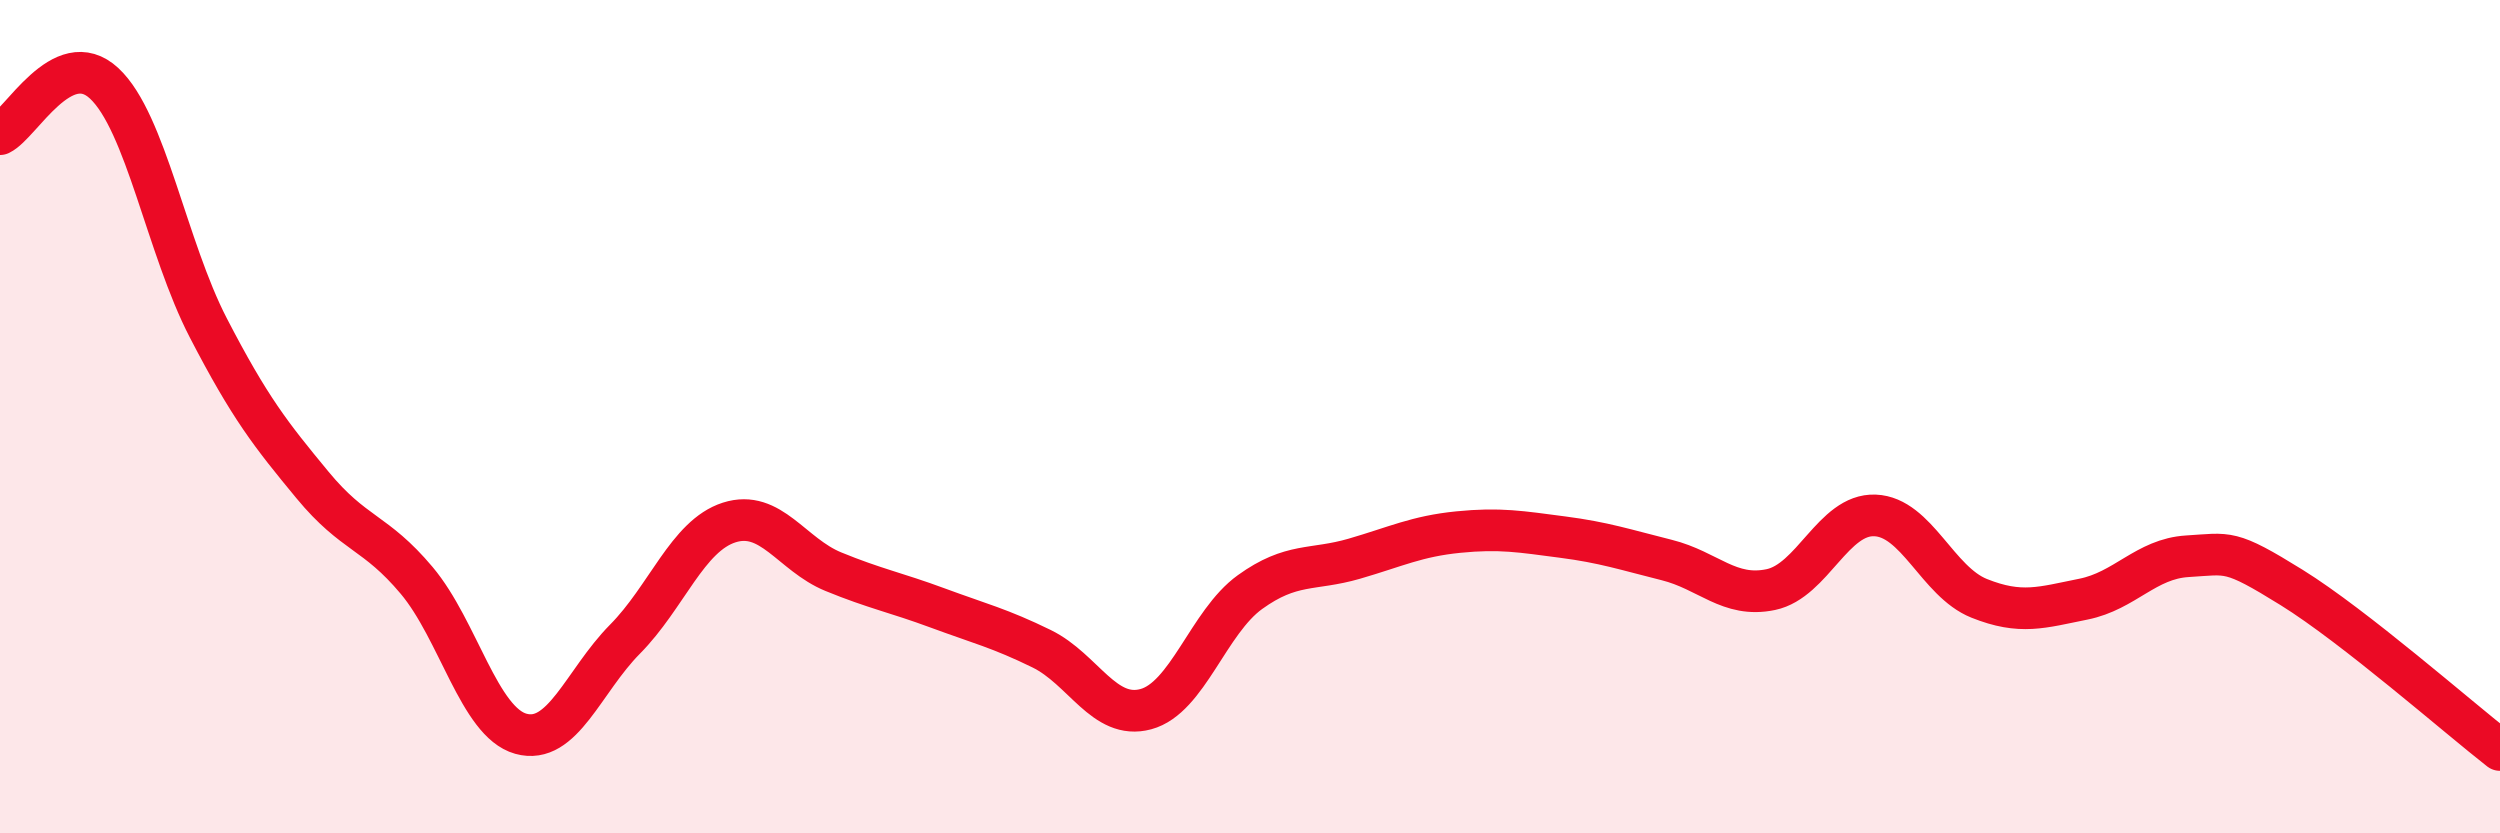 
    <svg width="60" height="20" viewBox="0 0 60 20" xmlns="http://www.w3.org/2000/svg">
      <path
        d="M 0,3.22 C 0.5,2.98 1.5,1.07 2.5,2 C 3.5,2.93 4,5.94 5,7.87 C 6,9.8 6.5,10.43 7.5,11.64 C 8.5,12.85 9,12.74 10,13.93 C 11,15.12 11.5,17.33 12.5,17.61 C 13.5,17.89 14,16.35 15,15.34 C 16,14.33 16.5,12.86 17.5,12.54 C 18.5,12.22 19,13.31 20,13.72 C 21,14.13 21.5,14.22 22.5,14.59 C 23.5,14.96 24,15.08 25,15.57 C 26,16.06 26.5,17.29 27.5,17.02 C 28.5,16.75 29,14.93 30,14.21 C 31,13.49 31.5,13.7 32.5,13.41 C 33.5,13.12 34,12.87 35,12.77 C 36,12.67 36.5,12.76 37.5,12.89 C 38.5,13.02 39,13.19 40,13.44 C 41,13.69 41.5,14.36 42.5,14.15 C 43.5,13.94 44,12.33 45,12.37 C 46,12.41 46.5,13.96 47.5,14.36 C 48.5,14.76 49,14.58 50,14.38 C 51,14.18 51.5,13.41 52.5,13.35 C 53.5,13.29 53.5,13.17 55,14.1 C 56.5,15.03 59,17.22 60,18L60 20L0 20Z"
        fill="#EB0A25"
        opacity="0.1"
        stroke-linecap="round"
        stroke-linejoin="round"
      />
      <path
        d="M 0,3.22 C 0.5,2.98 1.5,1.07 2.5,2 C 3.5,2.93 4,5.94 5,7.87 C 6,9.8 6.5,10.43 7.5,11.64 C 8.5,12.85 9,12.74 10,13.93 C 11,15.12 11.5,17.33 12.5,17.61 C 13.5,17.89 14,16.35 15,15.34 C 16,14.33 16.5,12.86 17.5,12.54 C 18.5,12.22 19,13.31 20,13.72 C 21,14.13 21.5,14.22 22.5,14.59 C 23.5,14.96 24,15.08 25,15.57 C 26,16.06 26.5,17.29 27.5,17.02 C 28.5,16.75 29,14.93 30,14.21 C 31,13.49 31.5,13.7 32.5,13.41 C 33.5,13.12 34,12.87 35,12.77 C 36,12.67 36.5,12.76 37.5,12.89 C 38.5,13.02 39,13.19 40,13.44 C 41,13.69 41.5,14.36 42.5,14.15 C 43.5,13.94 44,12.33 45,12.37 C 46,12.41 46.5,13.96 47.5,14.36 C 48.5,14.76 49,14.58 50,14.38 C 51,14.18 51.5,13.41 52.5,13.35 C 53.5,13.29 53.5,13.17 55,14.1 C 56.5,15.03 59,17.22 60,18"
        stroke="#EB0A25"
        stroke-width="1"
        fill="none"
        stroke-linecap="round"
        stroke-linejoin="round"
      />
    </svg>
  